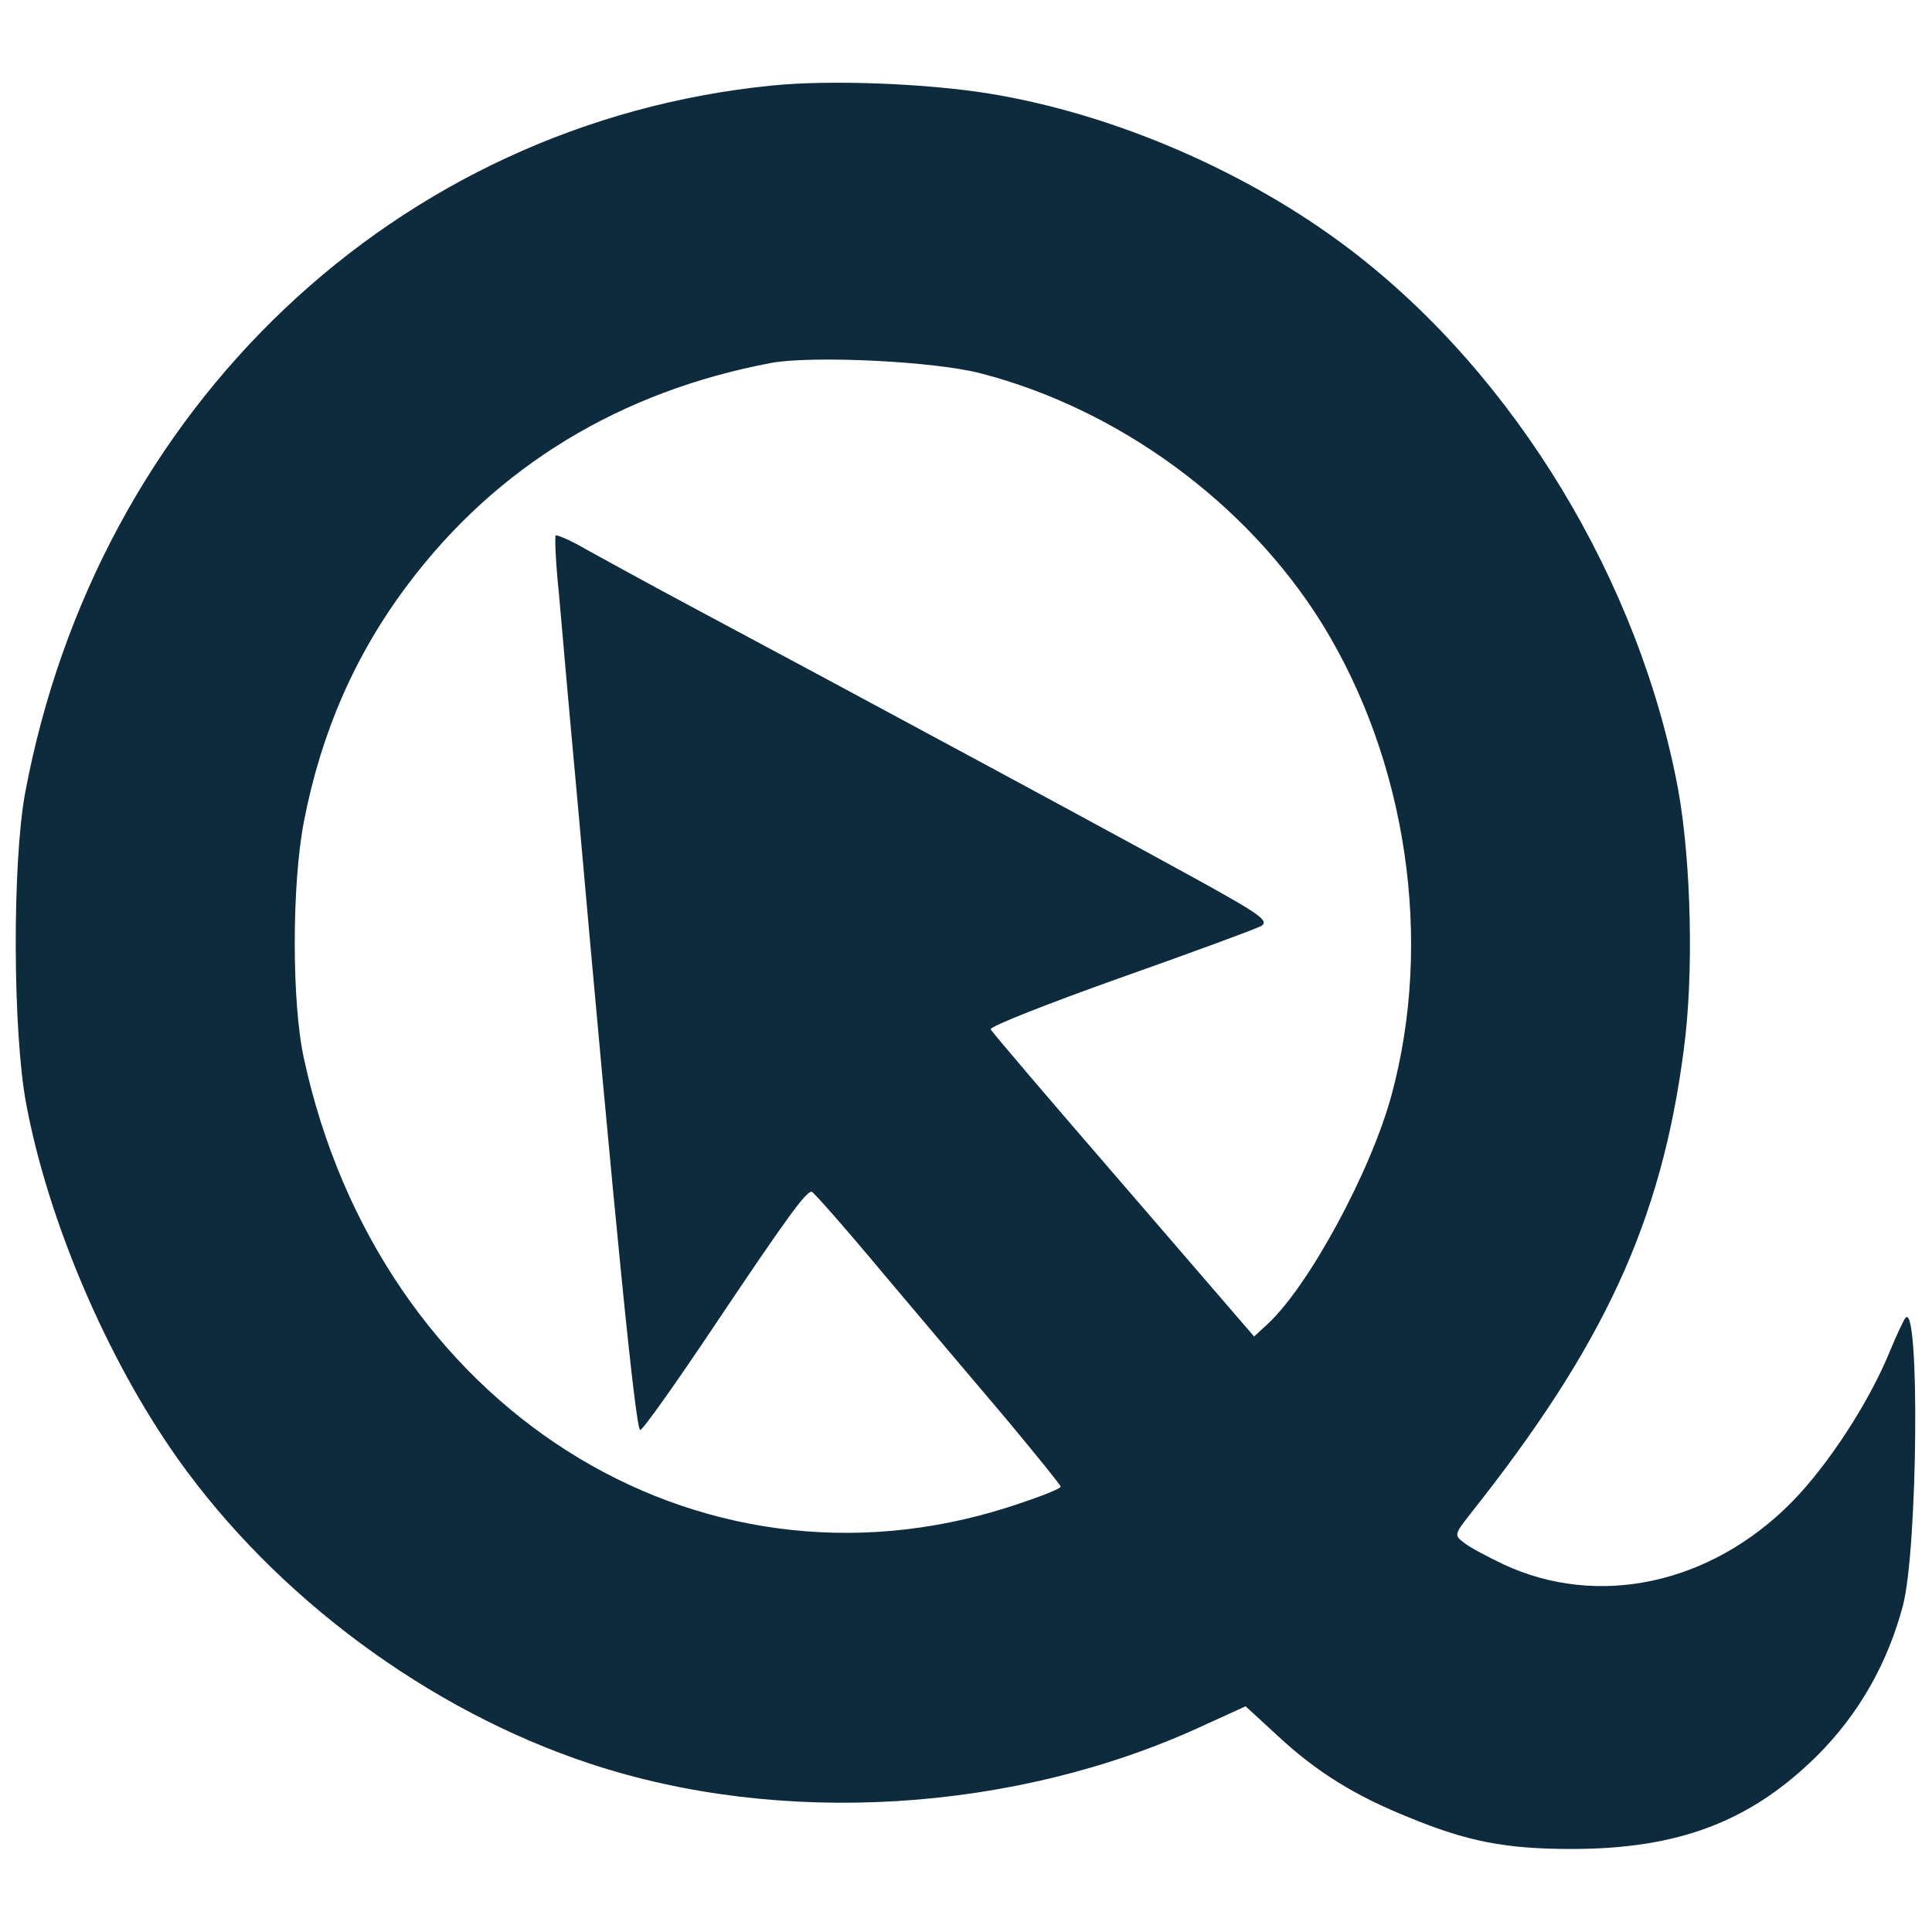 <?xml version="1.0" encoding="utf-8"?>
<svg xmlns="http://www.w3.org/2000/svg" height="144" preserveAspectRatio="xMidYMid meet" version="1.0" viewBox="0 0 108 108" width="144" zoomAndPan="magnify">
  <defs>
    <clipPath id="bb9ed33896">
      <path clip-rule="nonzero" d="M 0.879 4.629 L 107.379 4.629 L 107.379 103.629 L 0.879 103.629 Z M 0.879 4.629"/>
    </clipPath>
  </defs>
  <g clip-path="url(#bb9ed33896)">
    <path d="M 43.16 4.781 C 22.191 6.871 5.434 22.734 1.398 44.363 C 0.684 48.305 0.711 57.684 1.461 61.688 C 2.684 68.258 6 75.996 9.941 81.551 C 15.438 89.289 23.953 95.594 32.945 98.578 C 43.637 102.133 56.723 101.328 67.207 96.488 L 69.629 95.383 L 71.449 97.055 C 73.602 99.059 75.781 100.402 78.77 101.598 C 82.023 102.941 84.176 103.359 87.848 103.359 C 93.824 103.359 97.855 101.836 101.59 98.133 C 103.891 95.832 105.504 93.023 106.371 89.766 C 107.207 86.629 107.324 72.738 106.52 73.668 C 106.398 73.816 106.012 74.652 105.652 75.52 C 104.516 78.324 102.219 81.879 100.156 83.973 C 95.617 88.57 89.312 89.918 84.023 87.438 C 83.16 87.02 82.172 86.512 81.844 86.242 C 81.277 85.824 81.309 85.766 82.145 84.688 C 89.641 75.25 92.867 68.32 94.121 58.699 C 94.691 54.52 94.539 48.246 93.824 44.211 C 91.672 32.531 84.711 21 75.512 13.98 C 69.805 9.621 62.277 6.363 55.289 5.23 C 51.793 4.66 46.355 4.453 43.16 4.781 Z M 54.871 20.883 C 62.547 22.883 69.688 28.113 73.867 34.805 C 78.648 42.508 80.141 52.578 77.781 61.238 C 76.617 65.512 73.152 71.902 70.852 74.023 L 70.105 74.711 L 62.816 66.258 C 58.785 61.598 55.438 57.684 55.379 57.535 C 55.32 57.387 58.574 56.102 62.605 54.668 C 66.668 53.234 70.223 51.918 70.492 51.77 C 70.91 51.531 70.555 51.203 68.371 49.977 C 65.832 48.516 47.312 38.535 38.531 33.848 C 36.23 32.621 33.633 31.188 32.766 30.711 C 31.898 30.203 31.121 29.875 31.062 29.934 C 31.004 29.992 31.062 31.457 31.242 33.16 C 31.391 34.891 31.84 40 32.258 44.512 C 34.438 69.066 35.512 79.672 35.781 79.938 C 35.871 80.027 37.754 77.371 39.992 74.023 C 43.996 68.051 45.043 66.617 45.371 66.617 C 45.461 66.617 47.254 68.648 49.344 71.156 C 51.434 73.637 54.543 77.309 56.215 79.281 C 57.887 81.285 59.262 82.984 59.293 83.105 C 59.293 83.227 57.977 83.734 56.395 84.242 C 38.891 89.855 21.203 78.625 16.992 59.18 C 16.305 56.102 16.305 49.441 16.992 45.914 C 17.949 40.957 19.859 36.566 22.816 32.652 C 27.777 26.051 34.707 21.867 43.129 20.285 C 45.461 19.867 52.301 20.195 54.871 20.883 Z M 54.871 20.883" fill="#0e2b3e" fill-opacity="1" fill-rule="nonzero"/>
  </g>
</svg>